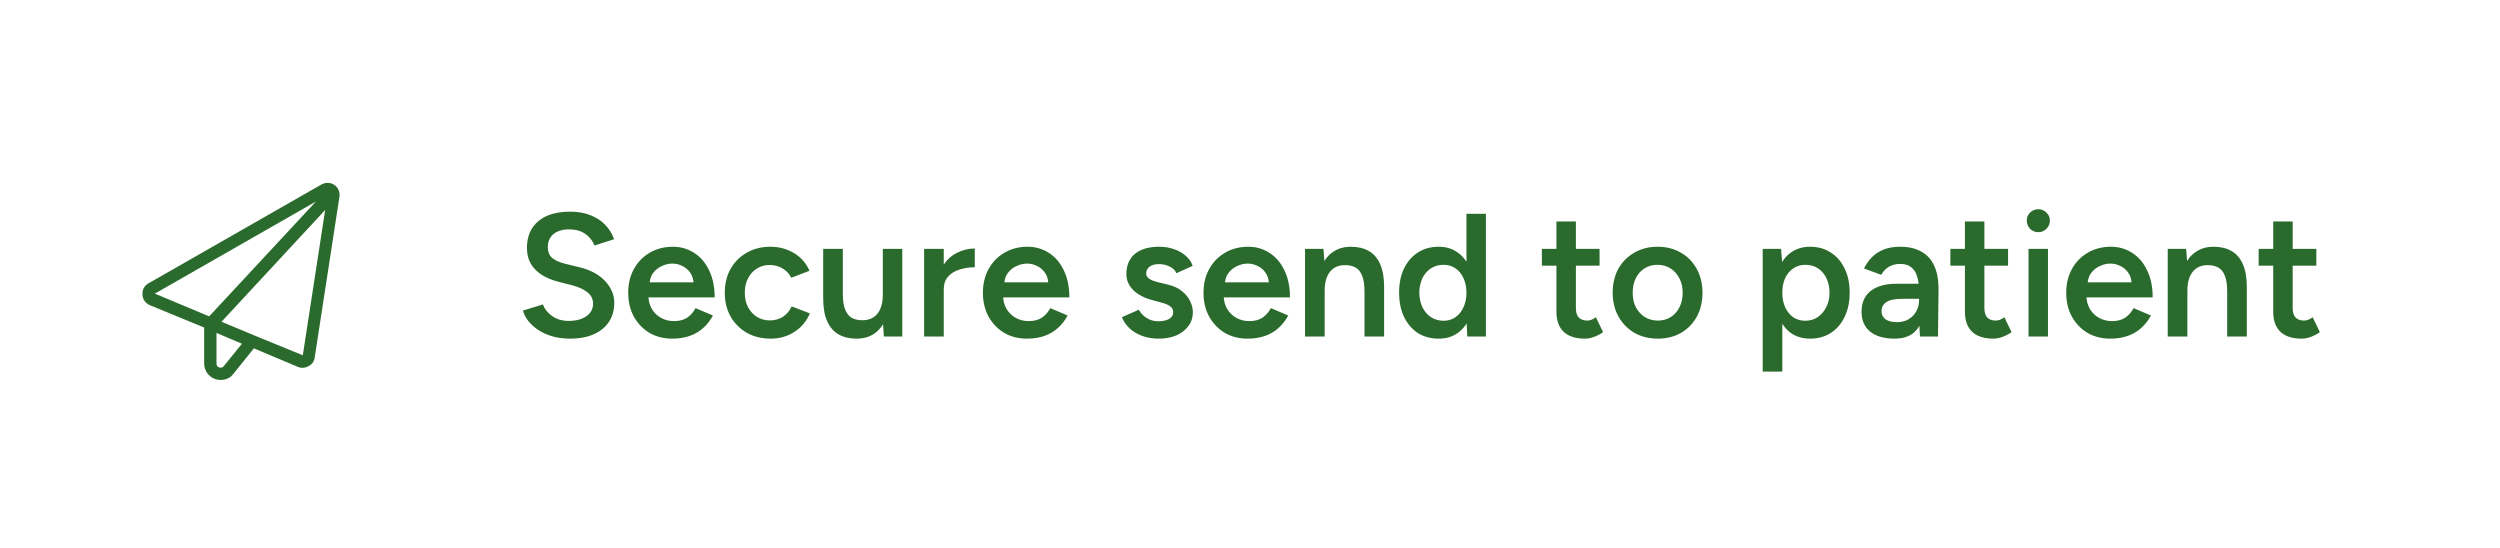 <svg xmlns="http://www.w3.org/2000/svg" width="260" height="57" viewBox="0 0 260 57" fill="none"><rect width="260" height="57" fill="white"></rect><path d="M35.3 20.478L32.735 37.15C32.695 37.551 32.454 37.912 32.094 38.072C31.773 38.273 31.332 38.313 30.971 38.152L26.403 36.228L24.278 38.874C23.958 39.315 23.477 39.515 22.956 39.515C21.994 39.515 21.233 38.754 21.233 37.792V34.064L15.582 31.74C15.141 31.539 14.82 31.139 14.82 30.618C14.78 30.137 15.02 29.696 15.461 29.455L33.416 19.195C33.817 18.955 34.378 18.955 34.779 19.235C35.18 19.516 35.38 19.997 35.3 20.478ZM25.16 35.748L22.515 34.625V37.792C22.515 38.072 22.675 38.233 22.956 38.233C23.076 38.233 23.196 38.192 23.276 38.072L25.16 35.748ZM26.884 35.066L31.492 36.95L33.817 21.84L23.036 33.463L26.884 35.066ZM32.855 20.959L16.102 30.538L21.753 32.902L32.855 20.959Z" fill="#2A6B2D"></path><path d="M59.289 35.219C58.62 35.219 58.006 35.14 57.447 34.981C56.9 34.823 56.413 34.605 55.988 34.325C55.574 34.045 55.228 33.735 54.948 33.395C54.68 33.042 54.492 32.677 54.383 32.3L56.462 31.662C56.62 32.112 56.93 32.507 57.392 32.847C57.854 33.188 58.426 33.364 59.107 33.376C59.897 33.376 60.523 33.212 60.985 32.884C61.447 32.556 61.678 32.124 61.678 31.589C61.678 31.102 61.484 30.707 61.095 30.403C60.706 30.087 60.183 29.844 59.526 29.674L57.958 29.272C57.362 29.114 56.821 28.883 56.334 28.579C55.86 28.275 55.483 27.892 55.203 27.43C54.936 26.968 54.802 26.421 54.802 25.789C54.802 24.597 55.191 23.673 55.969 23.016C56.748 22.347 57.86 22.013 59.307 22.013C60.122 22.013 60.833 22.141 61.441 22.396C62.062 22.639 62.572 22.98 62.974 23.417C63.375 23.843 63.673 24.329 63.867 24.877L61.824 25.533C61.642 25.047 61.326 24.645 60.876 24.329C60.426 24.013 59.867 23.855 59.198 23.855C58.505 23.855 57.958 24.019 57.556 24.348C57.167 24.676 56.973 25.132 56.973 25.716C56.973 26.19 57.125 26.561 57.429 26.828C57.745 27.084 58.17 27.278 58.705 27.412L60.274 27.795C61.417 28.075 62.305 28.555 62.937 29.236C63.569 29.917 63.886 30.671 63.886 31.498C63.886 32.227 63.709 32.872 63.357 33.431C63.004 33.99 62.481 34.428 61.788 34.744C61.107 35.061 60.274 35.219 59.289 35.219ZM69.911 35.219C69.023 35.219 68.233 35.018 67.54 34.617C66.859 34.203 66.318 33.638 65.917 32.92C65.528 32.203 65.333 31.376 65.333 30.44C65.333 29.503 65.534 28.677 65.935 27.959C66.336 27.242 66.883 26.682 67.576 26.281C68.282 25.868 69.084 25.661 69.984 25.661C70.799 25.661 71.534 25.874 72.191 26.299C72.848 26.713 73.365 27.315 73.742 28.105C74.131 28.895 74.325 29.838 74.325 30.932H67.157L67.43 30.677C67.43 31.236 67.552 31.723 67.795 32.136C68.038 32.537 68.361 32.847 68.762 33.066C69.163 33.285 69.607 33.395 70.094 33.395C70.653 33.395 71.115 33.273 71.48 33.03C71.845 32.775 72.13 32.446 72.337 32.045L74.143 32.811C73.888 33.297 73.559 33.723 73.158 34.088C72.769 34.453 72.301 34.732 71.753 34.927C71.218 35.121 70.604 35.219 69.911 35.219ZM67.558 29.619L67.266 29.364H72.41L72.136 29.619C72.136 29.12 72.027 28.713 71.808 28.397C71.589 28.069 71.31 27.825 70.969 27.667C70.641 27.497 70.294 27.412 69.929 27.412C69.565 27.412 69.2 27.497 68.835 27.667C68.47 27.825 68.166 28.069 67.923 28.397C67.68 28.713 67.558 29.12 67.558 29.619ZM80.158 35.219C79.222 35.219 78.395 35.018 77.677 34.617C76.96 34.203 76.394 33.638 75.981 32.92C75.58 32.203 75.379 31.376 75.379 30.44C75.379 29.503 75.58 28.677 75.981 27.959C76.394 27.242 76.954 26.682 77.659 26.281C78.377 25.868 79.197 25.661 80.122 25.661C81.021 25.661 81.836 25.88 82.566 26.317C83.295 26.743 83.837 27.357 84.189 28.16L82.292 28.889C82.098 28.488 81.8 28.166 81.398 27.923C80.997 27.679 80.541 27.558 80.03 27.558C79.532 27.558 79.088 27.686 78.699 27.941C78.31 28.184 78.006 28.525 77.787 28.962C77.568 29.388 77.459 29.88 77.459 30.44C77.459 30.999 77.568 31.498 77.787 31.935C78.018 32.361 78.328 32.702 78.717 32.957C79.118 33.2 79.568 33.322 80.067 33.322C80.578 33.322 81.034 33.194 81.435 32.939C81.836 32.671 82.134 32.312 82.329 31.863L84.226 32.592C83.873 33.419 83.332 34.063 82.602 34.526C81.885 34.988 81.07 35.219 80.158 35.219ZM91.922 35L91.812 33.322V25.88H93.837V35H91.922ZM85.611 30.549V25.88H87.654V30.549H85.611ZM87.654 30.549C87.654 31.267 87.739 31.826 87.909 32.227C88.079 32.629 88.31 32.908 88.602 33.066C88.906 33.224 89.253 33.303 89.642 33.303C90.335 33.316 90.87 33.091 91.247 32.629C91.624 32.166 91.812 31.504 91.812 30.64H92.579C92.579 31.601 92.433 32.428 92.141 33.121C91.861 33.802 91.46 34.325 90.937 34.69C90.426 35.042 89.806 35.219 89.076 35.219C88.359 35.219 87.739 35.073 87.216 34.781C86.705 34.489 86.31 34.033 86.03 33.413C85.751 32.793 85.611 31.996 85.611 31.023V30.549H87.654ZM97.457 30.148C97.457 29.163 97.645 28.354 98.022 27.722C98.399 27.09 98.886 26.622 99.481 26.317C100.089 26.001 100.722 25.843 101.378 25.843V27.795C100.819 27.795 100.29 27.874 99.792 28.032C99.305 28.178 98.91 28.421 98.606 28.762C98.302 29.102 98.15 29.552 98.15 30.111L97.457 30.148ZM96.107 35V25.88H98.15V35H96.107ZM106.801 35.219C105.913 35.219 105.123 35.018 104.43 34.617C103.749 34.203 103.208 33.638 102.806 32.92C102.417 32.203 102.223 31.376 102.223 30.44C102.223 29.503 102.423 28.677 102.825 27.959C103.226 27.242 103.773 26.682 104.466 26.281C105.171 25.868 105.974 25.661 106.874 25.661C107.689 25.661 108.424 25.874 109.081 26.299C109.737 26.713 110.254 27.315 110.631 28.105C111.02 28.895 111.215 29.838 111.215 30.932H104.047L104.32 30.677C104.32 31.236 104.442 31.723 104.685 32.136C104.928 32.537 105.25 32.847 105.652 33.066C106.053 33.285 106.497 33.395 106.983 33.395C107.543 33.395 108.005 33.273 108.369 33.03C108.734 32.775 109.02 32.446 109.227 32.045L111.033 32.811C110.777 33.297 110.449 33.723 110.048 34.088C109.658 34.453 109.19 34.732 108.643 34.927C108.108 35.121 107.494 35.219 106.801 35.219ZM104.448 29.619L104.156 29.364H109.3L109.026 29.619C109.026 29.12 108.917 28.713 108.698 28.397C108.479 28.069 108.199 27.825 107.859 27.667C107.53 27.497 107.184 27.412 106.819 27.412C106.454 27.412 106.089 27.497 105.725 27.667C105.36 27.825 105.056 28.069 104.813 28.397C104.569 28.713 104.448 29.12 104.448 29.619ZM120.499 35.219C119.891 35.219 119.332 35.127 118.821 34.945C118.31 34.763 117.872 34.507 117.508 34.179C117.143 33.839 116.863 33.443 116.669 32.993L118.438 32.209C118.62 32.55 118.888 32.835 119.24 33.066C119.605 33.297 120.006 33.413 120.444 33.413C120.918 33.413 121.295 33.334 121.575 33.176C121.867 33.005 122.013 32.775 122.013 32.483C122.013 32.203 121.903 31.99 121.685 31.844C121.466 31.686 121.156 31.558 120.754 31.461L119.897 31.224C119.034 31.005 118.359 30.659 117.872 30.184C117.386 29.698 117.143 29.145 117.143 28.525C117.143 27.613 117.435 26.907 118.018 26.409C118.614 25.91 119.465 25.661 120.572 25.661C121.131 25.661 121.642 25.746 122.104 25.916C122.578 26.074 122.986 26.305 123.326 26.609C123.667 26.901 123.904 27.248 124.038 27.649L122.341 28.415C122.22 28.111 121.989 27.88 121.648 27.722C121.308 27.552 120.931 27.467 120.517 27.467C120.104 27.467 119.782 27.558 119.55 27.74C119.319 27.91 119.204 28.154 119.204 28.47C119.204 28.652 119.307 28.823 119.514 28.981C119.721 29.127 120.019 29.248 120.408 29.345L121.484 29.601C122.08 29.747 122.566 29.978 122.943 30.294C123.32 30.598 123.6 30.944 123.782 31.334C123.965 31.71 124.056 32.093 124.056 32.483C124.056 33.03 123.898 33.51 123.582 33.924C123.278 34.337 122.858 34.659 122.323 34.89C121.788 35.109 121.18 35.219 120.499 35.219ZM129.743 35.219C128.856 35.219 128.065 35.018 127.372 34.617C126.691 34.203 126.15 33.638 125.749 32.92C125.36 32.203 125.165 31.376 125.165 30.44C125.165 29.503 125.366 28.677 125.767 27.959C126.168 27.242 126.716 26.682 127.409 26.281C128.114 25.868 128.916 25.661 129.816 25.661C130.631 25.661 131.367 25.874 132.023 26.299C132.68 26.713 133.197 27.315 133.574 28.105C133.963 28.895 134.157 29.838 134.157 30.932H126.989L127.263 30.677C127.263 31.236 127.384 31.723 127.628 32.136C127.871 32.537 128.193 32.847 128.594 33.066C128.996 33.285 129.439 33.395 129.926 33.395C130.485 33.395 130.947 33.273 131.312 33.03C131.677 32.775 131.963 32.446 132.169 32.045L133.975 32.811C133.72 33.297 133.391 33.723 132.99 34.088C132.601 34.453 132.133 34.732 131.586 34.927C131.051 35.121 130.436 35.219 129.743 35.219ZM127.39 29.619L127.099 29.364H132.242L131.969 29.619C131.969 29.12 131.859 28.713 131.64 28.397C131.421 28.069 131.142 27.825 130.801 27.667C130.473 27.497 130.126 27.412 129.762 27.412C129.397 27.412 129.032 27.497 128.667 27.667C128.302 27.825 127.998 28.069 127.755 28.397C127.512 28.713 127.39 29.12 127.39 29.619ZM135.722 35V25.88H137.637L137.765 27.558V35H135.722ZM141.905 35V30.33H143.948V35H141.905ZM141.905 30.33C141.905 29.601 141.82 29.041 141.65 28.652C141.492 28.251 141.261 27.971 140.957 27.813C140.665 27.655 140.319 27.576 139.917 27.576C139.236 27.564 138.707 27.789 138.33 28.251C137.953 28.713 137.765 29.376 137.765 30.239H136.999C136.999 29.279 137.139 28.458 137.418 27.777C137.698 27.084 138.099 26.561 138.622 26.208C139.145 25.843 139.765 25.661 140.483 25.661C141.212 25.661 141.832 25.807 142.343 26.099C142.866 26.39 143.261 26.846 143.529 27.467C143.808 28.075 143.948 28.871 143.948 29.856V30.33H141.905ZM152.602 35L152.511 33.303V22.232H154.536V35H152.602ZM149.629 35.219C148.802 35.219 148.079 35.024 147.459 34.635C146.851 34.234 146.37 33.674 146.018 32.957C145.677 32.239 145.507 31.4 145.507 30.44C145.507 29.467 145.677 28.628 146.018 27.923C146.37 27.205 146.851 26.652 147.459 26.263C148.079 25.861 148.802 25.661 149.629 25.661C150.395 25.661 151.052 25.861 151.599 26.263C152.159 26.652 152.584 27.205 152.876 27.923C153.168 28.628 153.314 29.467 153.314 30.44C153.314 31.4 153.168 32.239 152.876 32.957C152.584 33.674 152.159 34.234 151.599 34.635C151.052 35.024 150.395 35.219 149.629 35.219ZM150.14 33.358C150.602 33.358 151.009 33.237 151.362 32.993C151.727 32.738 152.007 32.391 152.201 31.954C152.408 31.516 152.511 31.011 152.511 30.44C152.511 29.868 152.408 29.364 152.201 28.926C152.007 28.488 151.727 28.148 151.362 27.904C151.009 27.661 150.596 27.54 150.122 27.54C149.635 27.54 149.204 27.661 148.827 27.904C148.45 28.148 148.152 28.488 147.933 28.926C147.726 29.364 147.617 29.868 147.605 30.44C147.617 31.011 147.726 31.516 147.933 31.954C148.152 32.391 148.45 32.738 148.827 32.993C149.216 33.237 149.654 33.358 150.14 33.358ZM164.824 35.219C163.863 35.219 163.127 34.981 162.617 34.507C162.118 34.021 161.869 33.328 161.869 32.428V23.034H163.893V32.045C163.893 32.471 163.991 32.793 164.185 33.012C164.392 33.23 164.69 33.34 165.079 33.34C165.201 33.34 165.334 33.316 165.48 33.267C165.626 33.218 165.79 33.127 165.973 32.993L166.721 34.544C166.405 34.763 166.088 34.927 165.772 35.036C165.456 35.158 165.14 35.219 164.824 35.219ZM160.355 27.631V25.88H166.356V27.631H160.355ZM172.425 35.219C171.513 35.219 170.698 35.018 169.981 34.617C169.276 34.203 168.722 33.638 168.321 32.92C167.92 32.203 167.719 31.376 167.719 30.44C167.719 29.503 167.914 28.677 168.303 27.959C168.704 27.242 169.257 26.682 169.963 26.281C170.668 25.868 171.477 25.661 172.389 25.661C173.301 25.661 174.109 25.868 174.815 26.281C175.52 26.682 176.067 27.242 176.456 27.959C176.857 28.677 177.058 29.503 177.058 30.44C177.058 31.376 176.863 32.203 176.474 32.92C176.085 33.638 175.538 34.203 174.833 34.617C174.127 35.018 173.325 35.219 172.425 35.219ZM172.425 33.34C172.924 33.34 173.367 33.218 173.757 32.975C174.146 32.72 174.45 32.379 174.669 31.954C174.887 31.516 174.997 31.011 174.997 30.44C174.997 29.868 174.881 29.37 174.65 28.944C174.431 28.506 174.127 28.166 173.738 27.923C173.349 27.667 172.899 27.54 172.389 27.54C171.878 27.54 171.428 27.661 171.039 27.904C170.65 28.148 170.346 28.488 170.127 28.926C169.908 29.364 169.799 29.868 169.799 30.44C169.799 31.011 169.908 31.516 170.127 31.954C170.358 32.379 170.668 32.72 171.057 32.975C171.458 33.218 171.914 33.34 172.425 33.34ZM183.319 38.648V25.88H185.234L185.362 27.558V38.648H183.319ZM188.244 35.219C187.478 35.219 186.815 35.024 186.256 34.635C185.709 34.234 185.289 33.674 184.997 32.957C184.705 32.239 184.56 31.4 184.56 30.44C184.56 29.467 184.705 28.628 184.997 27.923C185.289 27.205 185.709 26.652 186.256 26.263C186.815 25.861 187.478 25.661 188.244 25.661C189.071 25.661 189.788 25.861 190.396 26.263C191.016 26.652 191.497 27.205 191.837 27.923C192.19 28.628 192.366 29.467 192.366 30.44C192.366 31.4 192.19 32.239 191.837 32.957C191.497 33.674 191.016 34.234 190.396 34.635C189.788 35.024 189.071 35.219 188.244 35.219ZM187.733 33.358C188.22 33.358 188.651 33.237 189.028 32.993C189.405 32.738 189.703 32.391 189.922 31.954C190.153 31.516 190.269 31.011 190.269 30.44C190.269 29.868 190.159 29.364 189.94 28.926C189.734 28.488 189.442 28.148 189.065 27.904C188.688 27.661 188.25 27.54 187.752 27.54C187.289 27.54 186.876 27.661 186.511 27.904C186.146 28.148 185.861 28.488 185.654 28.926C185.459 29.364 185.362 29.868 185.362 30.44C185.362 31.011 185.459 31.516 185.654 31.954C185.861 32.391 186.14 32.738 186.493 32.993C186.858 33.237 187.271 33.358 187.733 33.358ZM199.675 35L199.583 33.285V30.312C199.583 29.692 199.517 29.175 199.383 28.762C199.261 28.336 199.054 28.014 198.763 27.795C198.483 27.564 198.106 27.448 197.632 27.448C197.194 27.448 196.811 27.54 196.483 27.722C196.154 27.904 195.875 28.19 195.644 28.579L193.856 27.923C194.051 27.521 194.306 27.151 194.622 26.81C194.95 26.457 195.358 26.178 195.844 25.971C196.343 25.764 196.939 25.661 197.632 25.661C198.519 25.661 199.261 25.837 199.857 26.19C200.453 26.53 200.891 27.023 201.17 27.667C201.462 28.312 201.608 29.09 201.608 30.002L201.553 35H199.675ZM197.048 35.219C195.954 35.219 195.102 34.975 194.494 34.489C193.899 34.003 193.601 33.316 193.601 32.428C193.601 31.479 193.917 30.756 194.549 30.257C195.194 29.759 196.087 29.509 197.23 29.509H199.675V31.078H197.887C197.072 31.078 196.501 31.194 196.173 31.425C195.844 31.644 195.68 31.96 195.68 32.373C195.68 32.726 195.82 33.005 196.1 33.212C196.391 33.407 196.793 33.504 197.303 33.504C197.766 33.504 198.167 33.401 198.507 33.194C198.848 32.987 199.109 32.714 199.292 32.373C199.486 32.033 199.583 31.65 199.583 31.224H200.185C200.185 32.464 199.936 33.443 199.438 34.161C198.939 34.866 198.142 35.219 197.048 35.219ZM207.307 35.219C206.346 35.219 205.61 34.981 205.099 34.507C204.601 34.021 204.352 33.328 204.352 32.428V23.034H206.376V32.045C206.376 32.471 206.474 32.793 206.668 33.012C206.875 33.23 207.173 33.34 207.562 33.34C207.683 33.34 207.817 33.316 207.963 33.267C208.109 33.218 208.273 33.127 208.456 32.993L209.203 34.544C208.887 34.763 208.571 34.927 208.255 35.036C207.939 35.158 207.623 35.219 207.307 35.219ZM202.838 27.631V25.88H208.839V27.631H202.838ZM210.965 35V25.88H212.99V35H210.965ZM211.987 24.147C211.658 24.147 211.372 24.031 211.129 23.8C210.898 23.557 210.783 23.271 210.783 22.943C210.783 22.615 210.898 22.335 211.129 22.104C211.372 21.873 211.658 21.758 211.987 21.758C212.315 21.758 212.595 21.873 212.826 22.104C213.069 22.335 213.19 22.615 213.19 22.943C213.19 23.271 213.069 23.557 212.826 23.8C212.595 24.031 212.315 24.147 211.987 24.147ZM219.465 35.219C218.577 35.219 217.787 35.018 217.094 34.617C216.413 34.203 215.872 33.638 215.47 32.92C215.081 32.203 214.887 31.376 214.887 30.44C214.887 29.503 215.087 28.677 215.489 27.959C215.89 27.242 216.437 26.682 217.13 26.281C217.835 25.868 218.638 25.661 219.538 25.661C220.353 25.661 221.088 25.874 221.745 26.299C222.402 26.713 222.918 27.315 223.295 28.105C223.684 28.895 223.879 29.838 223.879 30.932H216.711L216.984 30.677C216.984 31.236 217.106 31.723 217.349 32.136C217.592 32.537 217.915 32.847 218.316 33.066C218.717 33.285 219.161 33.395 219.647 33.395C220.207 33.395 220.669 33.273 221.034 33.03C221.398 32.775 221.684 32.446 221.891 32.045L223.697 32.811C223.441 33.297 223.113 33.723 222.712 34.088C222.323 34.453 221.854 34.732 221.307 34.927C220.772 35.121 220.158 35.219 219.465 35.219ZM217.112 29.619L216.82 29.364H221.964L221.69 29.619C221.69 29.12 221.581 28.713 221.362 28.397C221.143 28.069 220.863 27.825 220.523 27.667C220.195 27.497 219.848 27.412 219.483 27.412C219.118 27.412 218.754 27.497 218.389 27.667C218.024 27.825 217.72 28.069 217.477 28.397C217.234 28.713 217.112 29.12 217.112 29.619ZM225.444 35V25.88H227.359L227.487 27.558V35H225.444ZM231.627 35V30.33H233.67V35H231.627ZM231.627 30.33C231.627 29.601 231.542 29.041 231.372 28.652C231.214 28.251 230.983 27.971 230.679 27.813C230.387 27.655 230.04 27.576 229.639 27.576C228.958 27.564 228.429 27.789 228.052 28.251C227.675 28.713 227.487 29.376 227.487 30.239H226.72C226.72 29.279 226.86 28.458 227.14 27.777C227.42 27.084 227.821 26.561 228.344 26.208C228.867 25.843 229.487 25.661 230.204 25.661C230.934 25.661 231.554 25.807 232.065 26.099C232.588 26.39 232.983 26.846 233.25 27.467C233.53 28.075 233.67 28.871 233.67 29.856V30.33H231.627ZM239.369 35.219C238.408 35.219 237.673 34.981 237.162 34.507C236.663 34.021 236.414 33.328 236.414 32.428V23.034H238.439V32.045C238.439 32.471 238.536 32.793 238.731 33.012C238.937 33.23 239.235 33.34 239.624 33.34C239.746 33.34 239.88 33.316 240.026 33.267C240.172 33.218 240.336 33.127 240.518 32.993L241.266 34.544C240.95 34.763 240.634 34.927 240.318 35.036C240.001 35.158 239.685 35.219 239.369 35.219ZM234.9 27.631V25.88H240.901V27.631H234.9Z" fill="#2A6B2D"></path></svg>